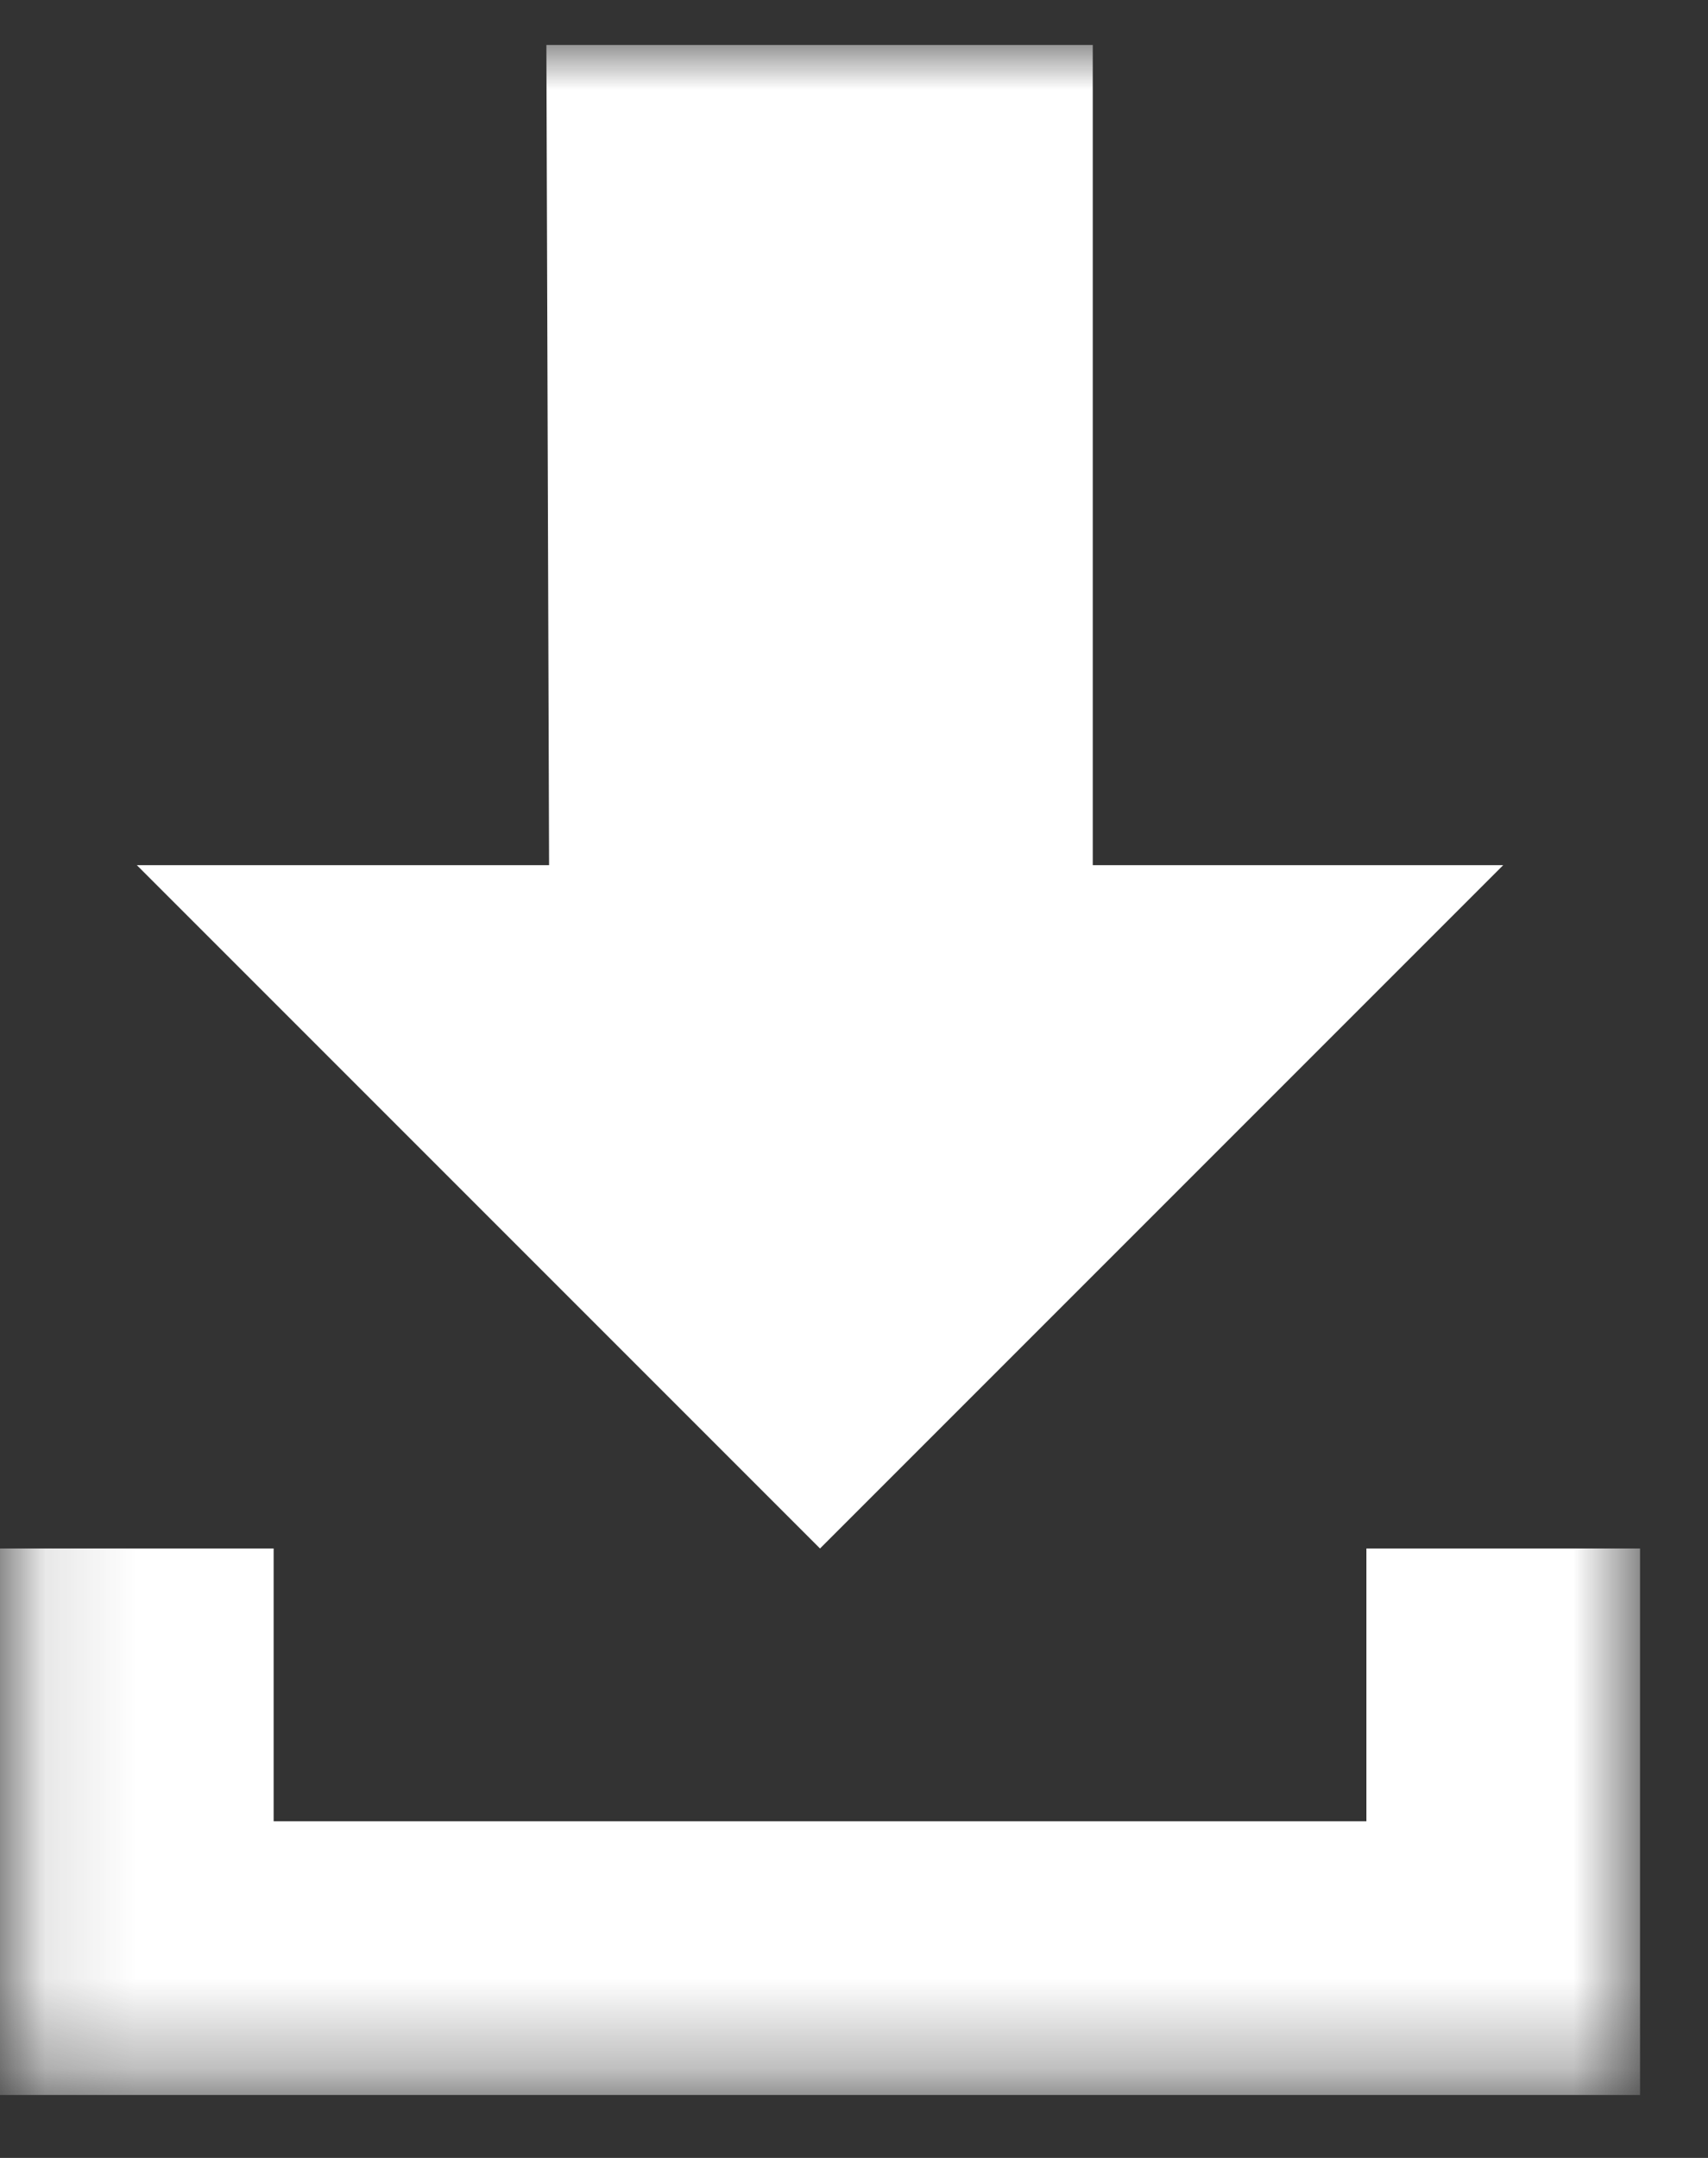 
<svg width="19px" height="24px" viewBox="0 0 19 24" version="1.1" xmlns="http://www.w3.org/2000/svg" xmlns:xlink="http://www.w3.org/1999/xlink">
    <rect x="0" y="0" width="19" height="24" fill="#333333" stroke="none"/>
    <!-- Generator: Sketch 49.3 (51167) - http://www.bohemiancoding.com/sketch -->
    <desc>Created with Sketch.</desc>
    <defs>
        <polygon id="path-1" points="0.114 0 18.244 0 18.244 22.686 0.114 22.686"></polygon>
    </defs>
    <g id="Welcome" stroke="none" stroke-width="1" fill="none" fill-rule="evenodd">
        <g id="Desktop---Content-Page" transform="translate(-906, -2052)">
            <g id="web(1)" transform="translate(906, 2052.5)">
                <mask id="mask-2" fill="white">
                    <use xlink:href="#path-1"></use>
                </mask>
                <g id="Clip-2"></g>
                <polygon id="Fill-1" fill="#FFFFFF" mask="url(#mask-2)" points="9.122 16.722 16.722 9.122 12.156 9.122 12.156 0 6.078 0 6.108 9.122 1.522 9.122"></polygon>
                <polygon id="Fill-3" fill="#FFFFFF" mask="url(#mask-2)" points="15.2 16.722 15.2 19.756 3.044 19.756 3.044 16.722 0 16.722 0 22.8 18.244 22.8 18.244 16.722"></polygon>
            </g>
        </g>
    </g>
</svg>
